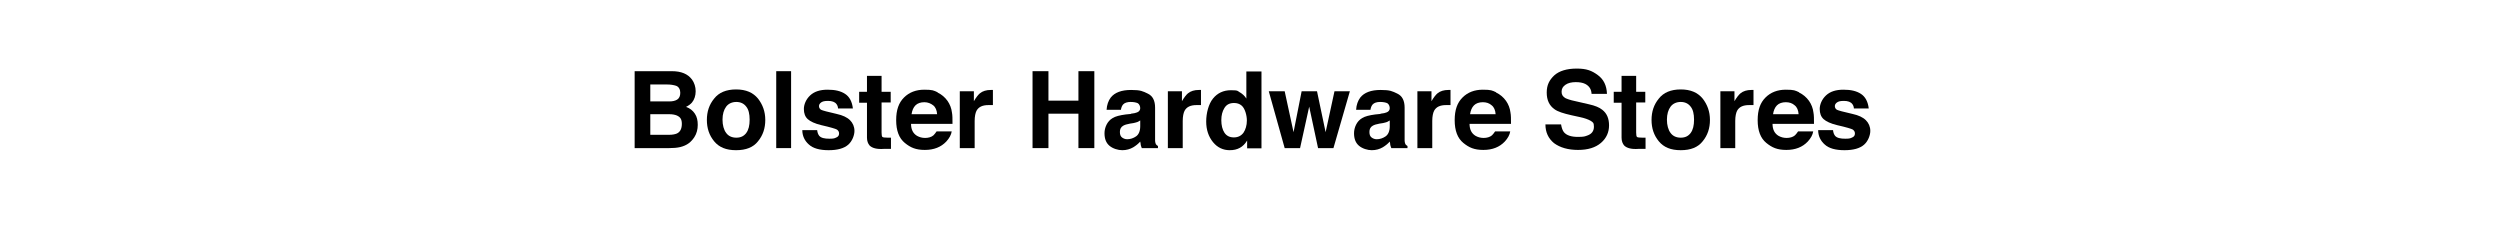 <svg xmlns="http://www.w3.org/2000/svg" viewBox="0 0 958.8 88"><g><g id="Layer_1"><g><path d="M265.4,30.5c.9,1.3,1.4,2.8,1.4,4.5s-.5,3.2-1.4,4.3c-.5.6-1.3,1.2-2.3,1.7,1.5.5,2.6,1.4,3.4,2.6.8,1.2,1.1,2.6,1.1,4.3s-.4,3.3-1.3,4.7c-.6.9-1.3,1.7-2.1,2.3-.9.7-2.1,1.2-3.3,1.5-1.3.3-2.7.4-4.2.4h-13.3v-29.5h14.3c3.6,0,6.1,1.1,7.6,3.1ZM249.4,32.4v6.5h7.2c1.3,0,2.3-.2,3.1-.7.8-.5,1.2-1.4,1.2-2.6s-.5-2.3-1.6-2.7c-.9-.3-2.1-.5-3.5-.5h-6.4ZM249.4,43.8v7.9h7.2c1.3,0,2.3-.2,3-.5,1.3-.6,1.9-1.9,1.9-3.7s-.6-2.6-1.9-3.2c-.7-.3-1.7-.5-2.9-.5h-7.3Z"></path><path d="M290.7,54.2c-1.8,2.3-4.6,3.4-8.4,3.4s-6.5-1.1-8.4-3.4-2.8-5-2.8-8.2.9-5.9,2.8-8.2c1.8-2.3,4.6-3.5,8.4-3.5s6.5,1.2,8.4,3.5c1.8,2.3,2.8,5,2.8,8.2s-.9,5.9-2.8,8.2ZM286.2,51c.9-1.2,1.3-2.9,1.3-5.1s-.4-3.9-1.3-5c-.9-1.2-2.2-1.8-3.8-1.8s-3,.6-3.9,1.8c-.9,1.2-1.4,2.9-1.4,5s.5,3.9,1.4,5.1c.9,1.2,2.2,1.8,3.9,1.8s2.9-.6,3.8-1.8Z"></path><path d="M303.4,56.8h-5.7v-29.5h5.7v29.5Z"></path><path d="M313.4,49.9c.1,1,.4,1.7.8,2.2.7.8,2,1.1,3.9,1.1s2-.2,2.7-.5c.7-.3,1-.8,1-1.5s-.3-1.1-.8-1.5c-.5-.3-2.5-.9-6-1.7-2.5-.6-4.2-1.4-5.2-2.3-1-.9-1.5-2.2-1.5-3.9s.8-3.7,2.4-5.2,3.8-2.2,6.7-2.2,5,.5,6.7,1.6c1.7,1.1,2.7,3,3,5.6h-5.7c0-.7-.3-1.3-.6-1.7-.6-.8-1.7-1.2-3.2-1.2s-2.1.2-2.7.6c-.5.4-.8.8-.8,1.4s.3,1.1.8,1.4c.6.3,2.5.8,6,1.6,2.3.5,4,1.3,5.1,2.4,1.1,1.1,1.7,2.5,1.7,4.1s-.8,3.9-2.4,5.3c-1.6,1.4-4.1,2.1-7.5,2.1s-6-.7-7.6-2.2c-1.6-1.4-2.5-3.3-2.5-5.5h5.8Z"></path><path d="M329.5,39.3v-4.1h3v-6.1h5.6v6.1h3.5v4.1h-3.5v11.5c0,.9.1,1.5.3,1.7.2.2.9.3,2.1.3s.4,0,.6,0c.2,0,.4,0,.6,0v4.3h-2.7c-2.7.2-4.5-.3-5.5-1.3-.6-.7-1-1.7-1-3v-13.4h-3Z"></path><path d="M359.6,35.5c1.5.7,2.8,1.8,3.8,3.2.9,1.3,1.5,2.8,1.7,4.5.2,1,.2,2.4.2,4.3h-15.9c0,2.2.8,3.7,2.3,4.6.9.5,1.9.8,3.1.8s2.4-.3,3.2-1c.4-.4.8-.9,1.2-1.5h5.8c-.2,1.3-.9,2.6-2.1,3.9-2,2.1-4.7,3.2-8.2,3.2s-5.5-.9-7.7-2.7c-2.2-1.8-3.3-4.7-3.3-8.7s1-6.7,3-8.7c2-2,4.6-3,7.8-3s3.6.3,5.1,1ZM351.1,40.4c-.8.8-1.3,2-1.5,3.4h9.8c-.1-1.5-.6-2.7-1.5-3.4s-2-1.2-3.4-1.2-2.6.4-3.4,1.2Z"></path><path d="M380.3,34.5c0,0,.2,0,.5,0v5.8c-.4,0-.7,0-1,0-.3,0-.5,0-.7,0-2.3,0-3.8.7-4.6,2.2-.4.8-.7,2.1-.7,3.9v10.4h-5.7v-21.8h5.4v3.8c.9-1.5,1.6-2.4,2.3-3,1.1-.9,2.5-1.3,4.2-1.3s.2,0,.3,0Z"></path><path d="M396,56.8v-29.5h6.1v11.3h11.5v-11.3h6.1v29.5h-6.1v-13.2h-11.5v13.2h-6.1Z"></path><path d="M433.8,43.6c1.1-.1,1.8-.3,2.3-.5.8-.3,1.2-.9,1.2-1.6s-.3-1.5-.9-1.9c-.6-.3-1.6-.5-2.8-.5s-2.3.3-2.9,1c-.4.5-.7,1.2-.8,2h-5.5c.1-1.9.7-3.5,1.6-4.7,1.5-1.9,4.1-2.9,7.8-2.9s4.5.5,6.4,1.4c1.9.9,2.8,2.7,2.8,5.4v10c0,.7,0,1.5,0,2.5,0,.7.2,1.3.3,1.5.2.3.5.5.8.7v.8h-6.2c-.2-.4-.3-.9-.4-1.2,0-.4-.1-.8-.2-1.3-.8.9-1.7,1.6-2.7,2.2-1.2.7-2.6,1.1-4.2,1.1s-3.6-.6-4.9-1.7c-1.3-1.1-1.9-2.7-1.9-4.8s1-4.6,3.1-5.8c1.1-.7,2.8-1.1,5-1.4l2-.2ZM437.3,46.2c-.4.2-.7.4-1.1.6-.4.1-.9.3-1.5.4l-1.3.2c-1.2.2-2.1.5-2.6.8-.9.5-1.3,1.3-1.3,2.4s.3,1.7.8,2.1c.5.4,1.2.7,2,.7,1.2,0,2.4-.4,3.4-1.1s1.6-2,1.6-3.9v-2.1Z"></path><path d="M460.1,34.5c0,0,.2,0,.5,0v5.8c-.4,0-.7,0-1,0-.3,0-.5,0-.7,0-2.3,0-3.8.7-4.6,2.2-.4.8-.7,2.1-.7,3.9v10.4h-5.7v-21.8h5.4v3.8c.9-1.5,1.6-2.4,2.3-3,1.1-.9,2.5-1.3,4.2-1.3s.2,0,.3,0Z"></path><path d="M475.5,35.4c1,.6,1.9,1.4,2.5,2.4v-10.4h5.8v29.5h-5.5v-3c-.8,1.3-1.7,2.2-2.8,2.8s-2.3.9-3.9.9c-2.5,0-4.7-1-6.4-3.1-1.7-2.1-2.6-4.7-2.6-7.9s.9-6.7,2.6-8.8c1.7-2.1,4-3.2,6.9-3.2s2.5.3,3.5.9ZM476.9,50.9c.8-1.2,1.3-2.8,1.3-4.7s-.7-4.6-2-5.7c-.8-.7-1.8-1-2.9-1-1.7,0-2.9.6-3.7,1.9-.8,1.3-1.2,2.8-1.2,4.7s.4,3.6,1.2,4.8,2,1.8,3.6,1.8,2.8-.6,3.7-1.8Z"></path><path d="M499.3,35h5.8l3.3,15.7,3.4-15.7h5.9l-6.3,21.8h-5.9l-3.4-15.9-3.5,15.9h-5.9l-6.1-21.8h6.1l3.4,15.7,3.1-15.7Z"></path><path d="M529.5,43.6c1.1-.1,1.8-.3,2.3-.5.8-.3,1.2-.9,1.2-1.6s-.3-1.5-.9-1.9c-.6-.3-1.6-.5-2.8-.5s-2.3.3-2.9,1c-.4.5-.7,1.2-.8,2h-5.5c.1-1.9.7-3.5,1.6-4.7,1.5-1.9,4.1-2.9,7.8-2.9s4.5.5,6.4,1.4,2.8,2.7,2.8,5.4v10c0,.7,0,1.5,0,2.5,0,.7.2,1.3.3,1.5s.5.5.8.7v.8h-6.2c-.2-.4-.3-.9-.4-1.2,0-.4-.1-.8-.2-1.3-.8.9-1.7,1.6-2.7,2.2-1.2.7-2.6,1.1-4.2,1.1s-3.6-.6-4.9-1.7c-1.3-1.1-1.9-2.7-1.9-4.8s1-4.6,3.1-5.8c1.1-.7,2.8-1.1,5-1.4l2-.2ZM533,46.2c-.4.2-.7.4-1.1.6-.4.1-.9.3-1.5.4l-1.3.2c-1.2.2-2.1.5-2.6.8-.9.5-1.3,1.3-1.3,2.4s.3,1.7.8,2.1c.5.4,1.2.7,2,.7,1.2,0,2.4-.4,3.4-1.1,1-.7,1.6-2,1.6-3.9v-2.1Z"></path><path d="M555.8,34.5c0,0,.2,0,.5,0v5.8c-.4,0-.7,0-1,0-.3,0-.5,0-.7,0-2.3,0-3.8.7-4.6,2.2-.4.8-.7,2.1-.7,3.9v10.4h-5.7v-21.8h5.4v3.8c.9-1.5,1.6-2.4,2.3-3,1.1-.9,2.5-1.3,4.2-1.3s.2,0,.3,0Z"></path><path d="M573.8,35.5c1.5.7,2.8,1.8,3.8,3.2.9,1.3,1.5,2.8,1.7,4.5.2,1,.2,2.4.2,4.3h-15.9c0,2.2.8,3.7,2.3,4.6.9.5,1.9.8,3.1.8s2.4-.3,3.2-1c.4-.4.8-.9,1.2-1.5h5.8c-.2,1.3-.9,2.6-2.1,3.9-2,2.1-4.7,3.2-8.2,3.2s-5.5-.9-7.7-2.7c-2.2-1.8-3.3-4.7-3.3-8.7s1-6.7,3-8.7c2-2,4.6-3,7.8-3s3.6.3,5.1,1ZM565.3,40.4c-.8.8-1.3,2-1.5,3.4h9.8c-.1-1.5-.6-2.7-1.5-3.4-.9-.8-2-1.2-3.4-1.2s-2.6.4-3.4,1.2Z"></path><path d="M598.7,47.7c.2,1.3.6,2.4,1.1,3,1,1.2,2.8,1.8,5.3,1.8s2.7-.2,3.6-.5c1.8-.6,2.6-1.8,2.6-3.4s-.4-1.7-1.3-2.3c-.9-.5-2.2-1-4.1-1.4l-3.2-.7c-3.1-.7-5.3-1.4-6.5-2.3-2-1.4-3-3.5-3-6.4s1-4.8,2.9-6.6c1.9-1.7,4.8-2.6,8.6-2.6s5.8.8,8.1,2.5c2.2,1.6,3.4,4,3.5,7.2h-5.9c-.1-1.8-.9-3-2.4-3.8-1-.5-2.2-.7-3.7-.7s-2.9.3-3.9,1-1.5,1.5-1.5,2.7.5,1.8,1.4,2.4c.6.3,1.9.8,3.9,1.2l5.2,1.2c2.3.5,4,1.2,5.1,2.1,1.8,1.4,2.6,3.4,2.6,6s-1,4.9-3.1,6.7c-2.1,1.8-5,2.7-8.8,2.7s-6.9-.9-9.2-2.6c-2.2-1.8-3.3-4.2-3.3-7.2h5.9Z"></path><path d="M618.9,39.3v-4.1h3v-6.1h5.6v6.1h3.5v4.1h-3.5v11.5c0,.9.1,1.5.3,1.7.2.2.9.3,2.1.3s.4,0,.6,0c.2,0,.4,0,.6,0v4.3h-2.7c-2.7.2-4.5-.3-5.5-1.3-.6-.7-1-1.7-1-3v-13.4h-3Z"></path><path d="M653,54.2c-1.8,2.3-4.6,3.4-8.4,3.4s-6.5-1.1-8.4-3.4-2.8-5-2.8-8.2.9-5.9,2.8-8.2c1.8-2.3,4.6-3.5,8.4-3.5s6.5,1.2,8.4,3.5c1.8,2.3,2.8,5,2.8,8.2s-.9,5.9-2.8,8.2ZM648.4,51c.9-1.2,1.3-2.9,1.3-5.1s-.4-3.9-1.3-5c-.9-1.2-2.2-1.8-3.8-1.8s-3,.6-3.9,1.8c-.9,1.2-1.4,2.9-1.4,5s.5,3.9,1.4,5.1c.9,1.2,2.2,1.8,3.9,1.8s2.9-.6,3.8-1.8Z"></path><path d="M672,34.5c0,0,.2,0,.5,0v5.8c-.4,0-.7,0-1,0-.3,0-.5,0-.7,0-2.3,0-3.8.7-4.6,2.2-.4.8-.7,2.1-.7,3.9v10.4h-5.7v-21.8h5.4v3.8c.9-1.5,1.6-2.4,2.3-3,1.1-.9,2.5-1.3,4.2-1.3s.2,0,.3,0Z"></path><path d="M690,35.5c1.5.7,2.8,1.8,3.8,3.2.9,1.3,1.5,2.8,1.7,4.5.2,1,.2,2.4.2,4.3h-15.9c0,2.2.8,3.7,2.3,4.6.9.5,1.9.8,3.1.8s2.4-.3,3.2-1c.4-.4.8-.9,1.2-1.5h5.8c-.2,1.3-.9,2.6-2.1,3.9-2,2.1-4.7,3.2-8.2,3.2s-5.5-.9-7.7-2.7c-2.2-1.8-3.3-4.7-3.3-8.7s1-6.7,3-8.7c2-2,4.6-3,7.8-3s3.6.3,5.1,1ZM681.5,40.4c-.8.8-1.3,2-1.5,3.4h9.8c-.1-1.5-.6-2.7-1.5-3.4-.9-.8-2-1.2-3.4-1.2s-2.6.4-3.4,1.2Z"></path><path d="M703,49.9c.1,1,.4,1.7.8,2.2.7.8,2,1.1,3.9,1.1s2-.2,2.7-.5c.7-.3,1-.8,1-1.5s-.3-1.1-.8-1.5c-.5-.3-2.5-.9-6-1.7-2.5-.6-4.2-1.4-5.2-2.3-1-.9-1.5-2.2-1.5-3.9s.8-3.7,2.4-5.2,3.8-2.2,6.7-2.2,5,.5,6.7,1.6c1.7,1.1,2.7,3,3,5.6h-5.7c0-.7-.3-1.3-.6-1.7-.6-.8-1.7-1.2-3.2-1.2s-2.1.2-2.7.6c-.5.4-.8.8-.8,1.4s.3,1.1.8,1.4c.6.3,2.5.8,6,1.6,2.3.5,4,1.3,5.1,2.4,1.1,1.1,1.7,2.5,1.7,4.1s-.8,3.9-2.4,5.3c-1.6,1.4-4.1,2.1-7.5,2.1s-6-.7-7.6-2.2c-1.6-1.4-2.5-3.3-2.5-5.5h5.8Z"></path></g></g></g></svg>